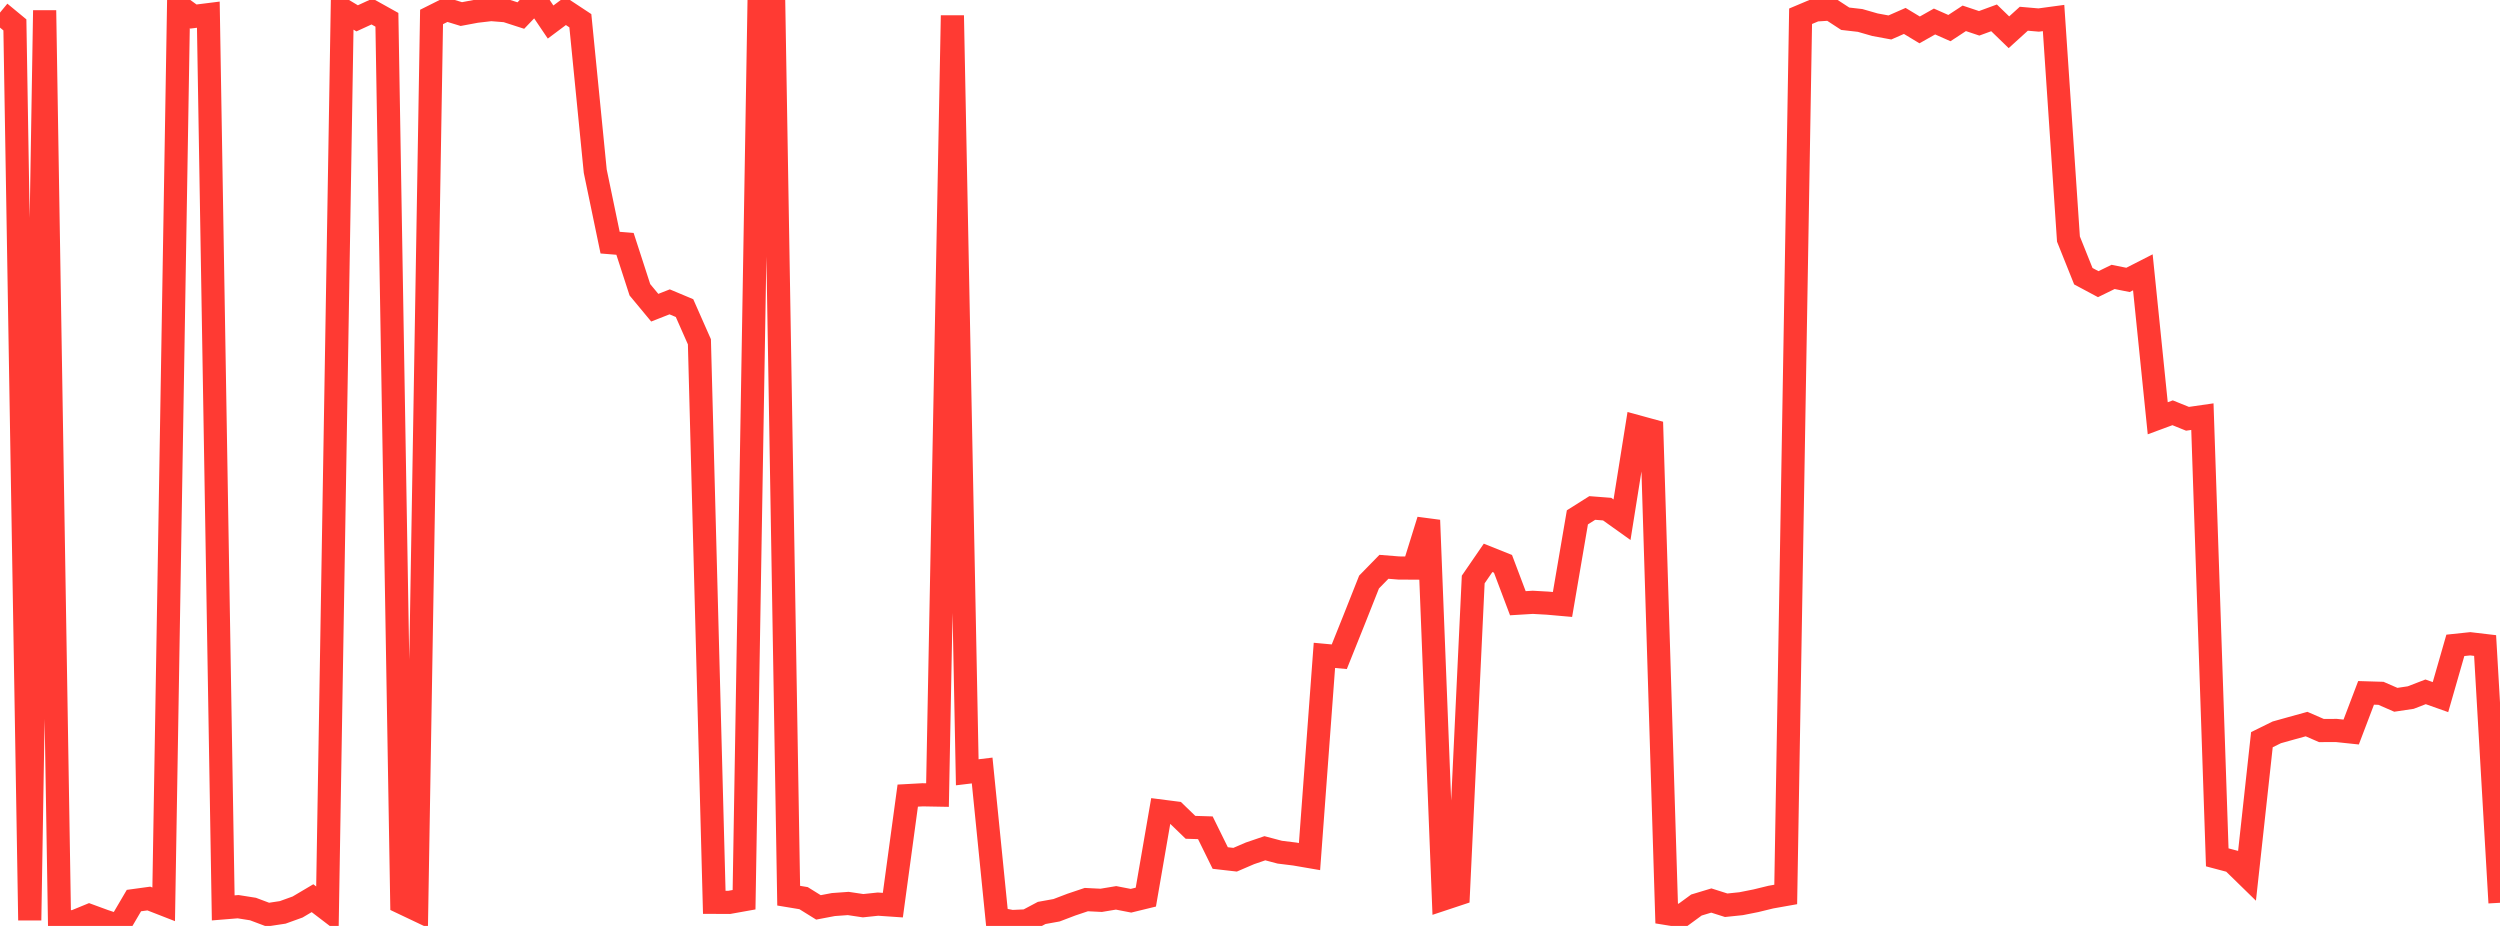 <?xml version="1.0" standalone="no"?>
<!DOCTYPE svg PUBLIC "-//W3C//DTD SVG 1.1//EN" "http://www.w3.org/Graphics/SVG/1.1/DTD/svg11.dtd">

<svg width="135" height="50" viewBox="0 0 135 50" preserveAspectRatio="none" 
  xmlns="http://www.w3.org/2000/svg"
  xmlns:xlink="http://www.w3.org/1999/xlink">


<polyline points="0.0, 0.68 0.804, 1.344 1.607, 49.694 2.411, 0.56 3.214, 49.79 4.018, 49.768 4.821, 49.438 5.625, 49.733 6.429, 50.0 7.232, 48.631 8.036, 48.521 8.839, 48.834 9.643, 0.311 10.446, 0.893 11.25, 0.792 12.054, 49.026 12.857, 48.961 13.661, 49.088 14.464, 49.39 15.268, 49.268 16.071, 48.978 16.875, 48.502 17.679, 49.116 18.482, 0.508 19.286, 0.99 20.089, 0.621 20.893, 1.069 21.696, 48.741 22.5, 49.123 23.304, 0.916 24.107, 0.514 24.911, 0.76 25.714, 0.61 26.518, 0.516 27.321, 0.58 28.125, 0.84 28.929, 0.0 29.732, 1.19 30.536, 0.589 31.339, 1.119 32.143, 9.242 32.946, 13.103 33.75, 13.168 34.554, 15.648 35.357, 16.616 36.161, 16.3 36.964, 16.637 37.768, 18.457 38.571, 48.725 39.375, 48.729 40.179, 48.585 40.982, 0.547 41.786, 0.515 42.589, 48.367 43.393, 48.5 44.196, 48.999 45.0, 48.846 45.804, 48.788 46.607, 48.908 47.411, 48.823 48.214, 48.878 49.018, 42.963 49.821, 42.919 50.625, 42.934 51.429, 0.837 52.232, 41.704 53.036, 41.607 53.839, 49.609 54.643, 49.763 55.446, 49.726 56.25, 49.299 57.054, 49.154 57.857, 48.848 58.661, 48.578 59.464, 48.618 60.268, 48.484 61.071, 48.64 61.875, 48.444 62.679, 43.795 63.482, 43.898 64.286, 44.675 65.089, 44.7 65.893, 46.333 66.696, 46.425 67.5, 46.079 68.304, 45.805 69.107, 46.018 69.911, 46.117 70.714, 46.255 71.518, 35.39 72.321, 35.464 73.125, 33.459 73.929, 31.43 74.732, 30.608 75.536, 30.672 76.339, 30.677 77.143, 28.092 77.946, 48.546 78.75, 48.279 79.554, 31.293 80.357, 30.124 81.161, 30.446 81.964, 32.574 82.768, 32.525 83.571, 32.57 84.375, 32.641 85.179, 27.937 85.982, 27.431 86.786, 27.493 87.589, 28.066 88.393, 23.034 89.196, 23.254 90.0, 49.329 90.804, 49.459 91.607, 48.871 92.411, 48.628 93.214, 48.883 94.018, 48.8 94.821, 48.64 95.625, 48.444 96.429, 48.301 97.232, 0.878 98.036, 0.539 98.839, 0.488 99.643, 1.012 100.446, 1.104 101.25, 1.335 102.054, 1.483 102.857, 1.13 103.661, 1.615 104.464, 1.161 105.268, 1.517 106.071, 0.99 106.875, 1.259 107.679, 0.964 108.482, 1.742 109.286, 1.012 110.089, 1.082 110.893, 0.973 111.696, 12.908 112.5, 14.915 113.304, 15.345 114.107, 14.953 114.911, 15.115 115.714, 14.705 116.518, 22.587 117.321, 22.29 118.125, 22.615 118.929, 22.499 119.732, 46.297 120.536, 46.51 121.339, 47.294 122.143, 39.943 122.946, 39.547 123.75, 39.322 124.554, 39.1 125.357, 39.449 126.161, 39.445 126.964, 39.53 127.768, 37.415 128.571, 37.439 129.375, 37.789 130.179, 37.669 130.982, 37.359 131.786, 37.644 132.589, 34.849 133.393, 34.764 134.196, 34.859 135.0, 48.75" fill="none" stroke="#ff3a33" stroke-width="1.25"/>

</svg>